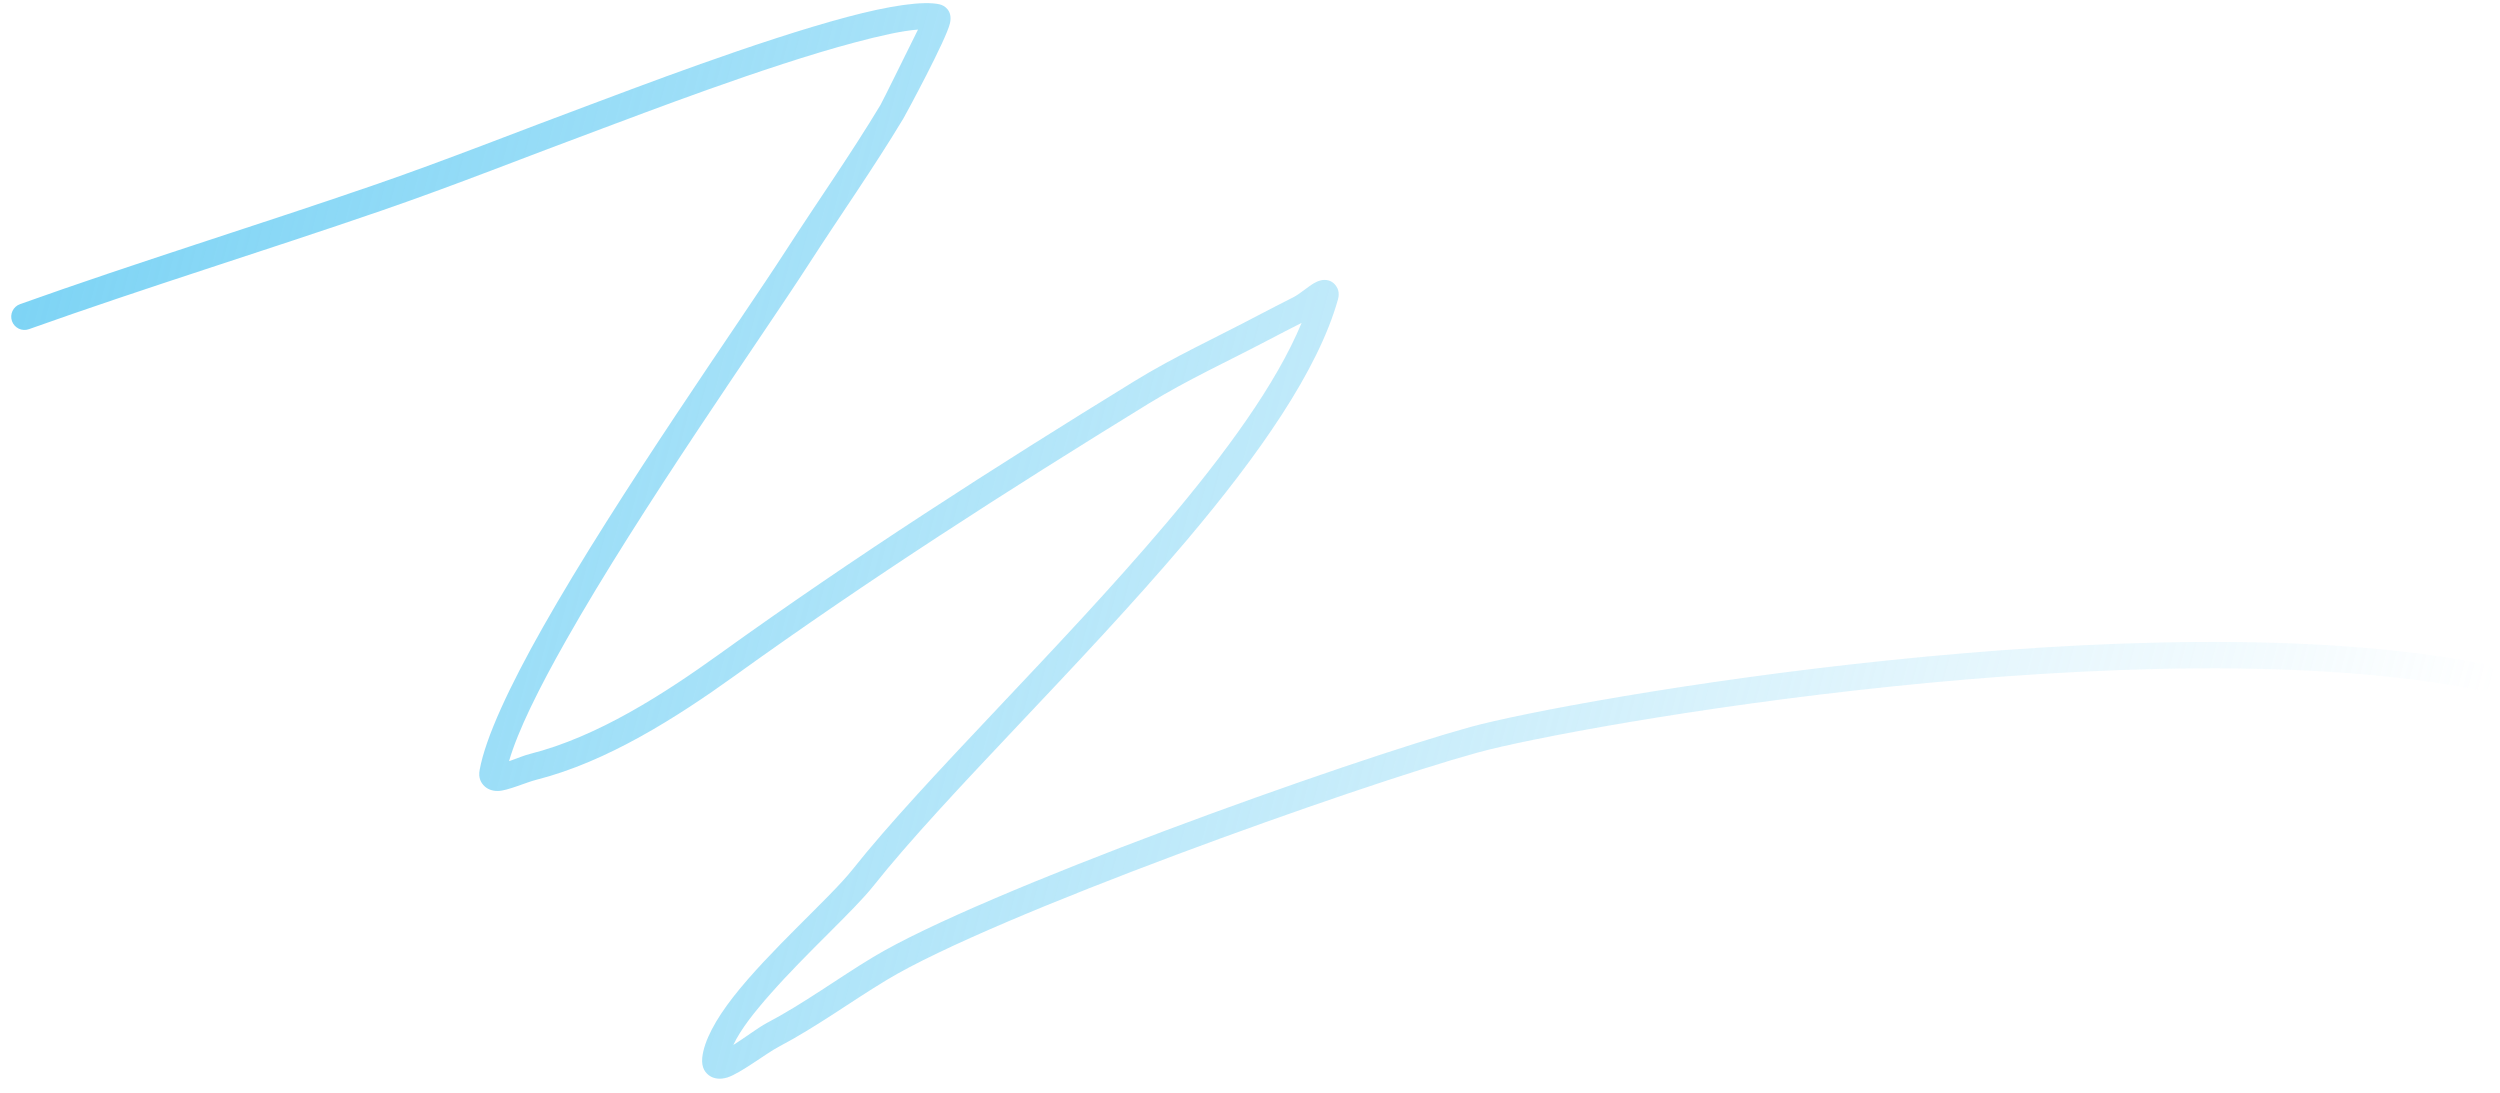 <svg width="151" height="66" viewBox="0 0 151 66" fill="none" xmlns="http://www.w3.org/2000/svg">
<path fill-rule="evenodd" clip-rule="evenodd" d="M30.746 45.973L30.848 45.94C31.272 45.784 31.699 45.616 31.999 45.54C36.085 44.511 40.094 41.92 43.484 39.484C51.591 33.649 60.01 28.251 68.521 23.02C70.905 21.554 73.467 20.382 75.939 19.076C76.67 18.69 77.405 18.318 78.14 17.943C78.463 17.783 79.045 17.285 79.386 17.093C79.63 16.952 79.844 16.91 79.978 16.906C80.318 16.904 80.547 17.052 80.7 17.276C80.801 17.419 80.926 17.672 80.814 18.081C79.613 22.374 76.034 27.48 71.663 32.65C65.242 40.243 57.129 48.001 52.733 53.536C51.578 54.993 48.714 57.554 46.533 60.032C45.564 61.129 44.718 62.192 44.294 63.116C44.989 62.681 45.804 62.058 46.319 61.787C48.544 60.617 50.581 59.108 52.731 57.812C59.267 53.868 81.395 45.954 88.809 43.911C94.805 42.256 129.812 36.084 150.088 40.118C150.524 40.205 150.807 40.626 150.72 41.062C150.633 41.497 150.209 41.779 149.776 41.693C129.743 37.709 95.159 43.824 89.235 45.458C81.904 47.481 60.021 55.287 53.563 59.186C51.385 60.501 49.319 62.022 47.066 63.207C46.253 63.634 44.725 64.831 43.934 65.078C43.488 65.218 43.132 65.145 42.9 65.004C42.618 64.828 42.352 64.507 42.416 63.883C42.523 62.861 43.23 61.574 44.28 60.226C46.468 57.421 50.133 54.23 51.477 52.538C55.879 46.995 64.004 39.22 70.438 31.613C74.021 27.373 77.084 23.2 78.617 19.504C77.971 19.829 77.33 20.16 76.688 20.497C74.245 21.784 71.718 22.939 69.362 24.386C60.886 29.599 52.496 34.976 44.422 40.786C40.875 43.337 36.665 46.019 32.392 47.099C31.79 47.25 30.656 47.761 30.087 47.775C29.722 47.783 29.449 47.66 29.271 47.493C29.049 47.29 28.881 46.986 28.971 46.504C29.329 44.532 30.785 41.434 32.782 37.9C37.324 29.873 44.649 19.5 47.469 15.131C49.362 12.197 51.385 9.324 53.185 6.332C53.275 6.183 54.747 3.206 55.447 1.787C54.494 1.855 53.152 2.16 51.617 2.567C46.222 4 38.627 6.93 36.312 7.789C31.871 9.435 27.483 11.192 23.003 12.735C15.933 15.17 8.793 17.37 1.749 19.882C1.333 20.033 0.873 19.813 0.725 19.398C0.575 18.979 0.794 18.519 1.21 18.371C8.258 15.854 15.405 13.652 22.482 11.216C26.947 9.679 31.324 7.926 35.754 6.283C38.091 5.416 45.759 2.463 51.204 1.016C53.7 0.352 55.767 0.034 56.759 0.264C57.034 0.33 57.546 0.627 57.381 1.391C57.169 2.369 54.689 6.948 54.562 7.16C52.752 10.166 50.719 13.053 48.818 16.002C46.009 20.356 38.707 30.692 34.183 38.691C32.554 41.569 31.279 44.13 30.746 45.973Z" fill="url(#paint0_linear_169_22508)"/>
<defs>
<linearGradient id="paint0_linear_169_22508" x1="0.562" y1="19.453" x2="146.065" y2="58.44" gradientUnits="userSpaceOnUse">
<stop stop-color="#7ED4F5"/>
<stop offset="1" stop-color="#7ED4F5" stop-opacity="0"/>
</linearGradient>
</defs>
</svg>
